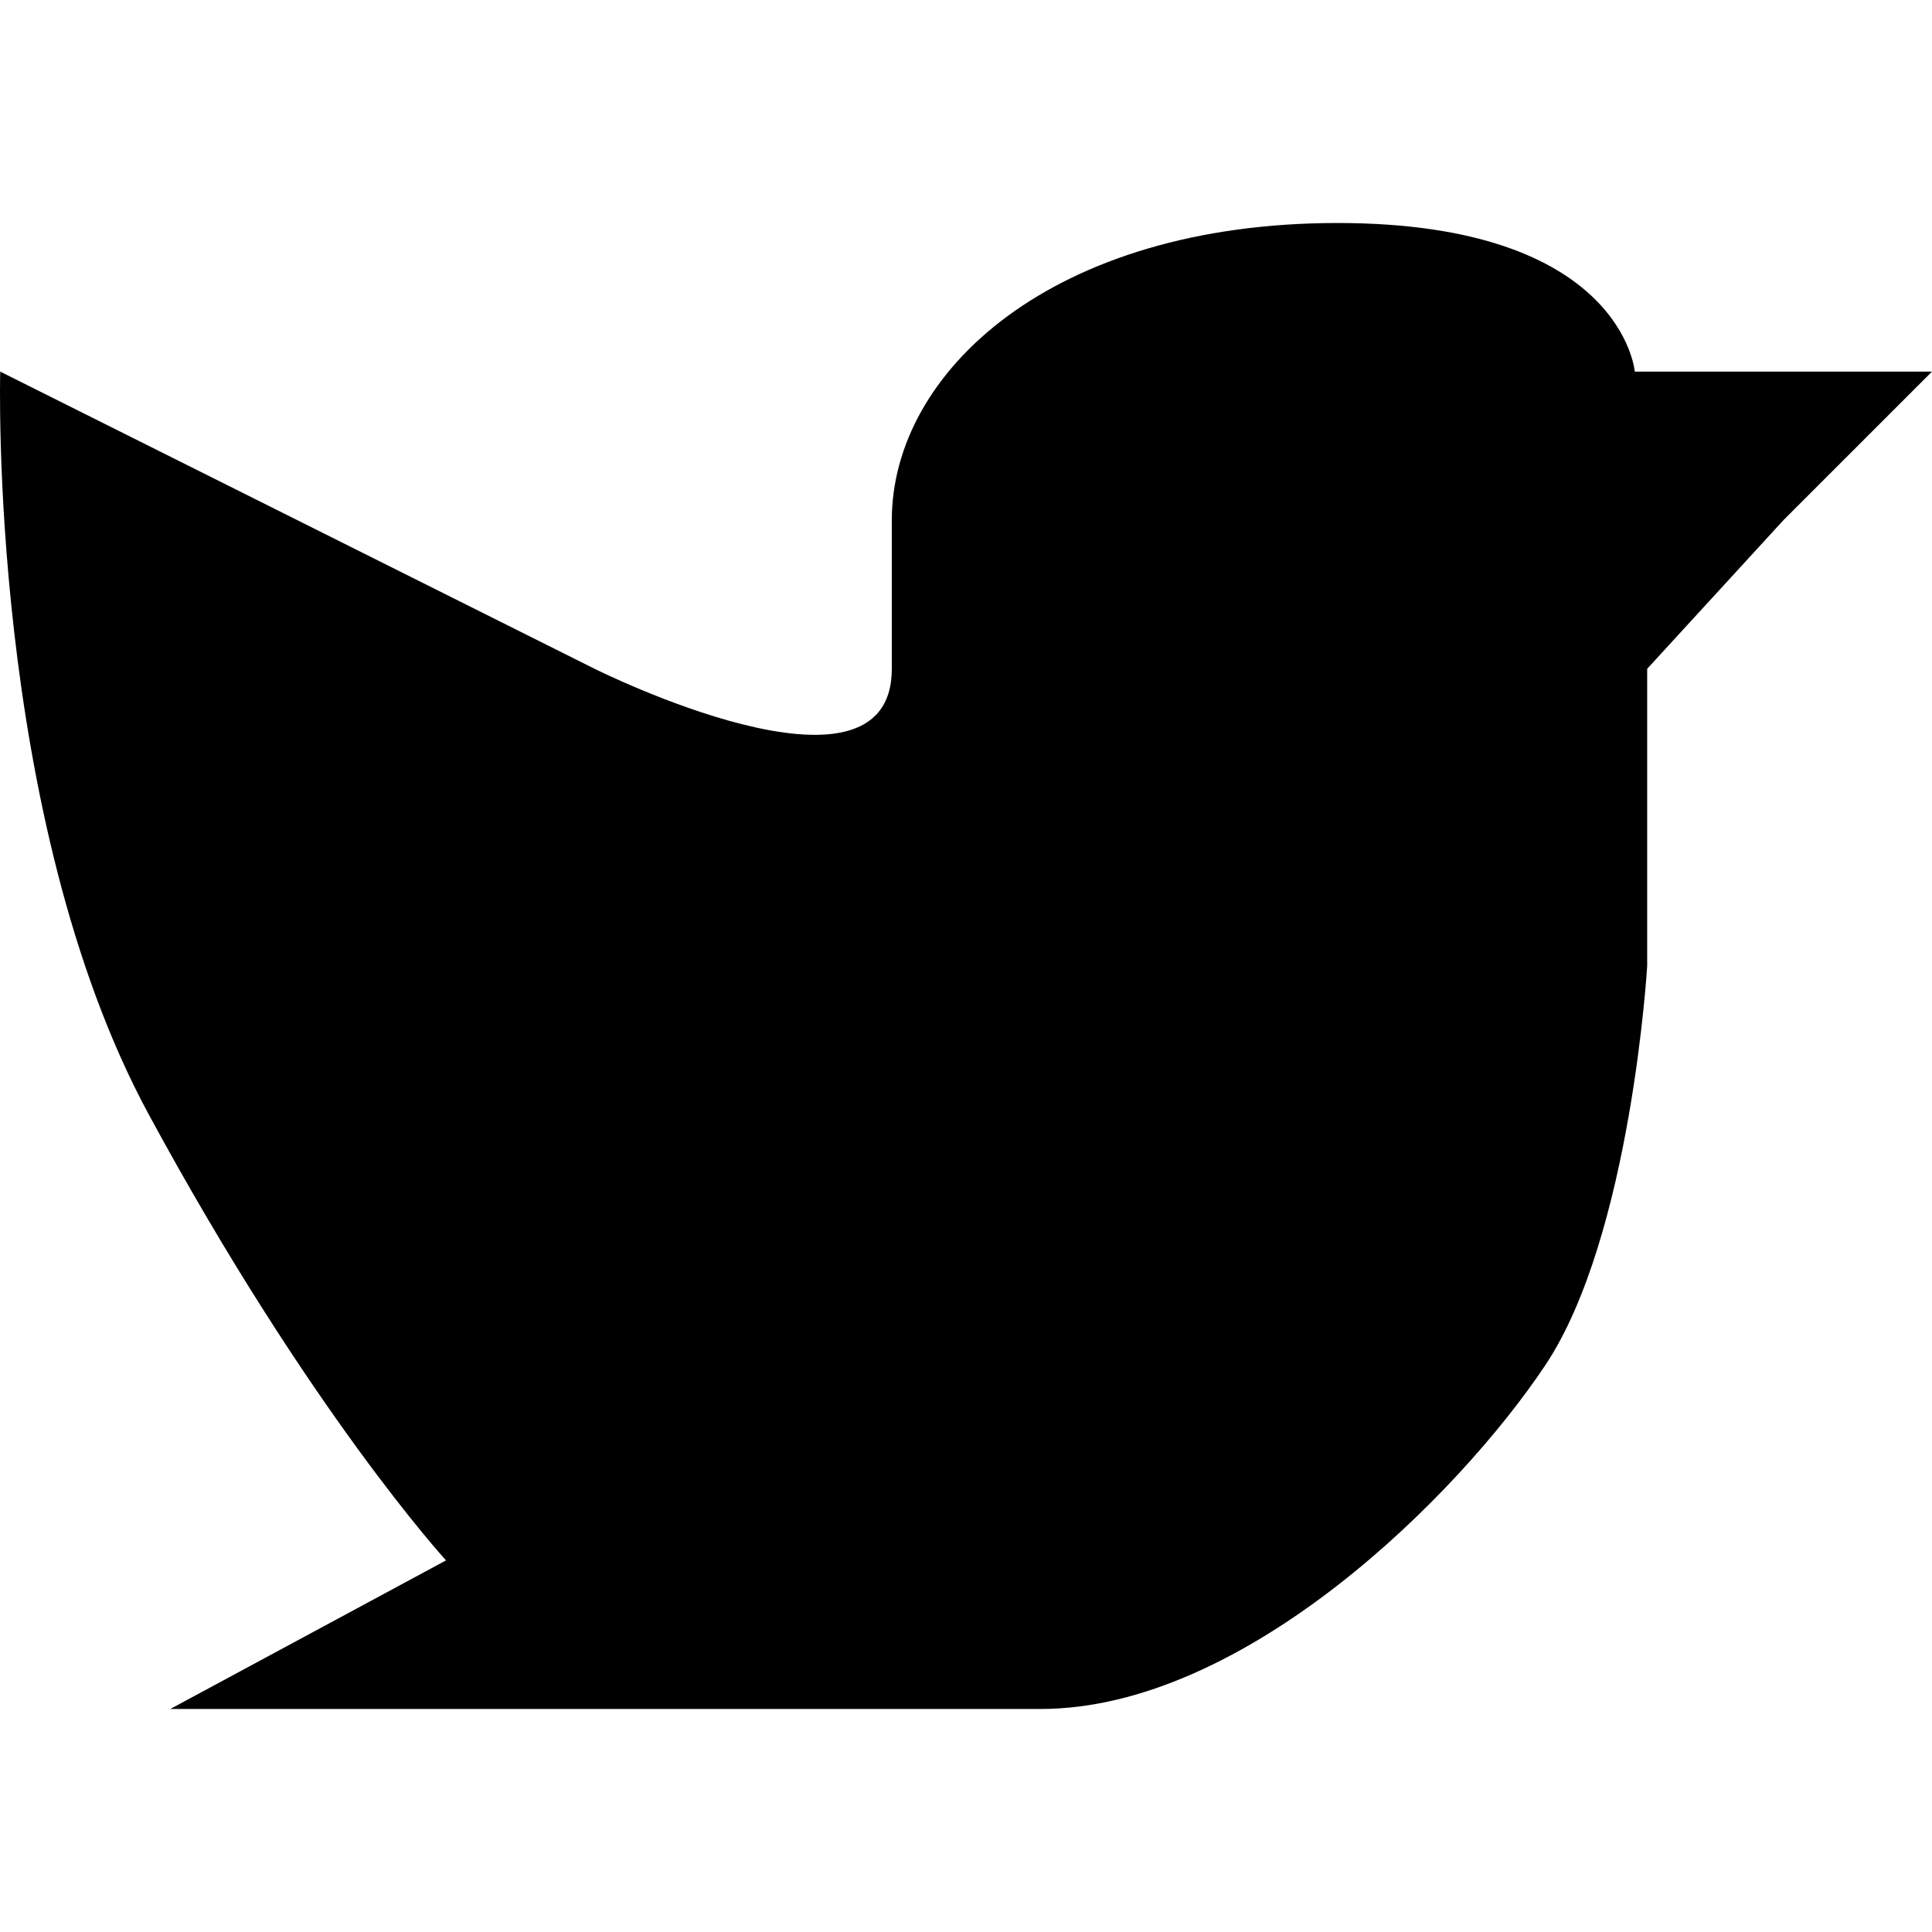 <?xml version="1.0" encoding="iso-8859-1"?>
<!-- Generator: Adobe Illustrator 19.1.0, SVG Export Plug-In . SVG Version: 6.00 Build 0)  -->
<svg version="1.1" id="Capa_1" xmlns="http://www.w3.org/2000/svg" xmlns:xlink="http://www.w3.org/1999/xlink" x="0px" y="0px"
	 viewBox="0 0 491.452 491.452" style="enable-background:new 0 0 491.452 491.452;" xml:space="preserve">
<g>
	<g>
		<path d="M43.315,434.724c0,0,192.662,0,221.338,0c52.1,0,106.567-54.651,128.427-87.441
			c21.86-32.791,25.922-101.558,25.922-101.558v-37.799v-37.8l34.65-37.799l37.8-37.8h-37.8h-37.8c0,0-3.15-37.8-75.599-37.8
			s-113.399,37.8-113.399,75.6c0,37.799,0,0,0,37.799c0,37.8-75.599,0-75.599,0L0.056,94.526c0,0-3.15,113.399,37.8,188.997
			c40.95,75.603,75.6,113.401,75.6,113.401L43.315,434.724z"/>
	</g>
	<g>
	</g>
	<g>
	</g>
	<g>
	</g>
	<g>
	</g>
	<g>
	</g>
	<g>
	</g>
	<g>
	</g>
	<g>
	</g>
	<g>
	</g>
	<g>
	</g>
	<g>
	</g>
	<g>
	</g>
	<g>
	</g>
	<g>
	</g>
	<g>
	</g>
</g>
<g>
</g>
<g>
</g>
<g>
</g>
<g>
</g>
<g>
</g>
<g>
</g>
<g>
</g>
<g>
</g>
<g>
</g>
<g>
</g>
<g>
</g>
<g>
</g>
<g>
</g>
<g>
</g>
<g>
</g>
</svg>
